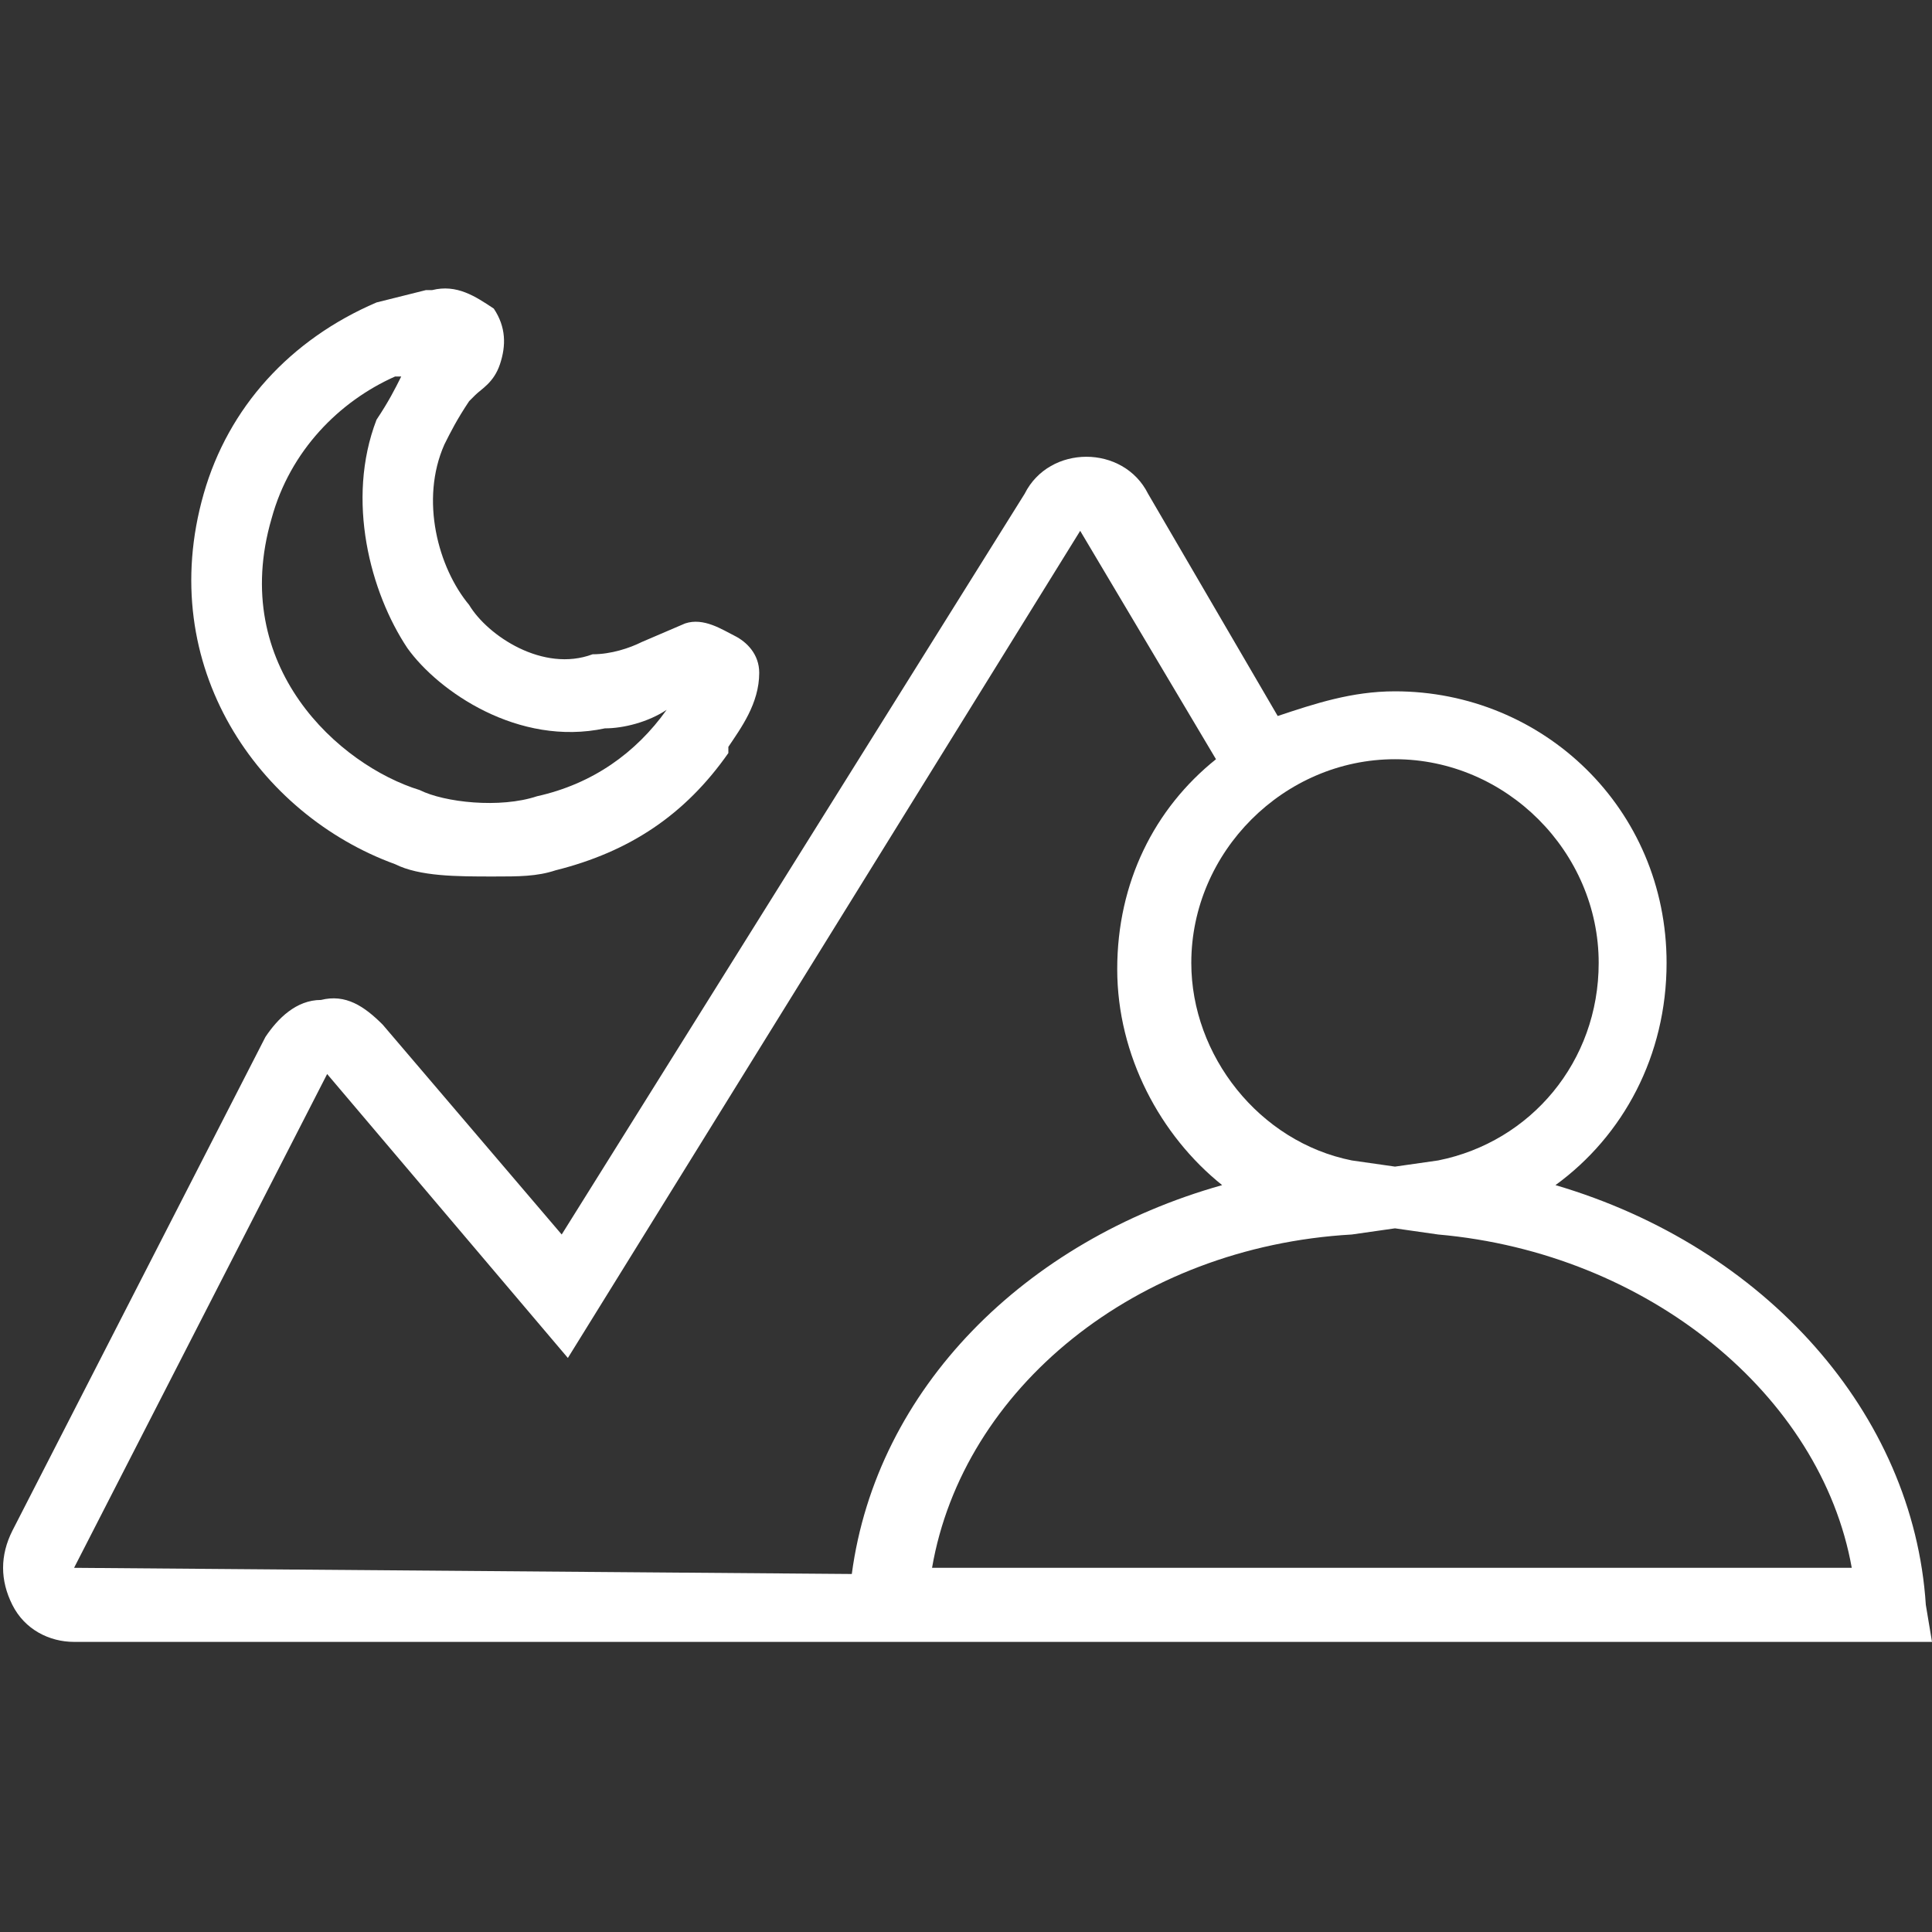 <svg xmlns="http://www.w3.org/2000/svg" width="31" height="31" viewBox="0 0 31.3 31.3"><rect x="0" y="0" width="31.3" height="31.3" fill="#333333" stroke="none"/><style>.a{fill:#FFF;}</style><path d="M31.2 26c-0.2-3.1-2.6-5.8-6-6.8 1.1-0.8 1.8-2.1 1.8-3.6 0-2.5-2-4.4-4.4-4.4 -0.7 0-1.3 0.2-1.9 0.4l-2.1-3.6c-0.2-0.4-0.6-0.6-1-0.6 -0.4 0-0.8 0.2-1 0.6L9.1 20l-2.9-3.4c-0.3-0.3-0.6-0.5-1-0.4 -0.4 0-0.7 0.3-0.9 0.6l-4.1 8c-0.2 0.4-0.2 0.8 0 1.2 0.2 0.4 0.6 0.6 1 0.6H13.8h0.6H31.3L31.2 26zM25.9 15.6c0 1.6-1.1 2.9-2.6 3.2l-0.7 0.1 -0.7-0.1c-1.5-0.3-2.6-1.7-2.6-3.2 0-1.8 1.5-3.3 3.3-3.3C24.4 12.3 25.9 13.8 25.9 15.6zM1.2 25.4l4.1-8 3.9 4.6 8.3-13.4 2.2 3.7c-1 0.8-1.6 2-1.6 3.4 0 1.4 0.7 2.7 1.7 3.5 -3.2 0.9-5.6 3.3-6 6.3L1.2 25.4zM15.1 25.4c0.5-2.9 3.3-5.2 6.8-5.4l0.7-0.1 0.7 0.1c3.4 0.3 6.2 2.6 6.7 5.4H15.1z" class="a"/><path d="M6.4 14c0.4 0.2 1 0.2 1.6 0.2 0.4 0 0.7 0 1-0.1 1.2-0.3 2.1-0.9 2.8-1.9l0-0.1c0.2-0.3 0.5-0.7 0.5-1.2 0-0.3-0.2-0.5-0.4-0.6 -0.2-0.1-0.5-0.3-0.8-0.2l-0.7 0.3c-0.2 0.1-0.5 0.2-0.8 0.2C8.8 10.9 7.9 10.3 7.6 9.8 7.1 9.2 6.8 8.1 7.2 7.2c0.1-0.2 0.2-0.4 0.4-0.7 0 0 0 0 0.1-0.1 0.1-0.1 0.3-0.2 0.4-0.5 0.1-0.3 0.1-0.6-0.1-0.9C7.7 4.8 7.4 4.6 7 4.7H6.9L6.1 4.9l0 0C4.7 5.5 3.7 6.6 3.3 8 2.5 10.8 4.2 13.2 6.4 14zM4.4 8.4c0.3-1.1 1.1-1.9 2-2.3l0.1 0C6.4 6.3 6.3 6.5 6.1 6.8 5.6 8.1 6 9.6 6.6 10.5c0.5 0.7 1.8 1.6 3.2 1.3 0.3 0 0.7-0.1 1-0.3l0 0c-0.5 0.7-1.2 1.2-2.1 1.4 -0.6 0.2-1.5 0.1-1.9-0.1C5.5 12.4 3.7 10.8 4.4 8.4z" class="a"/></svg>
